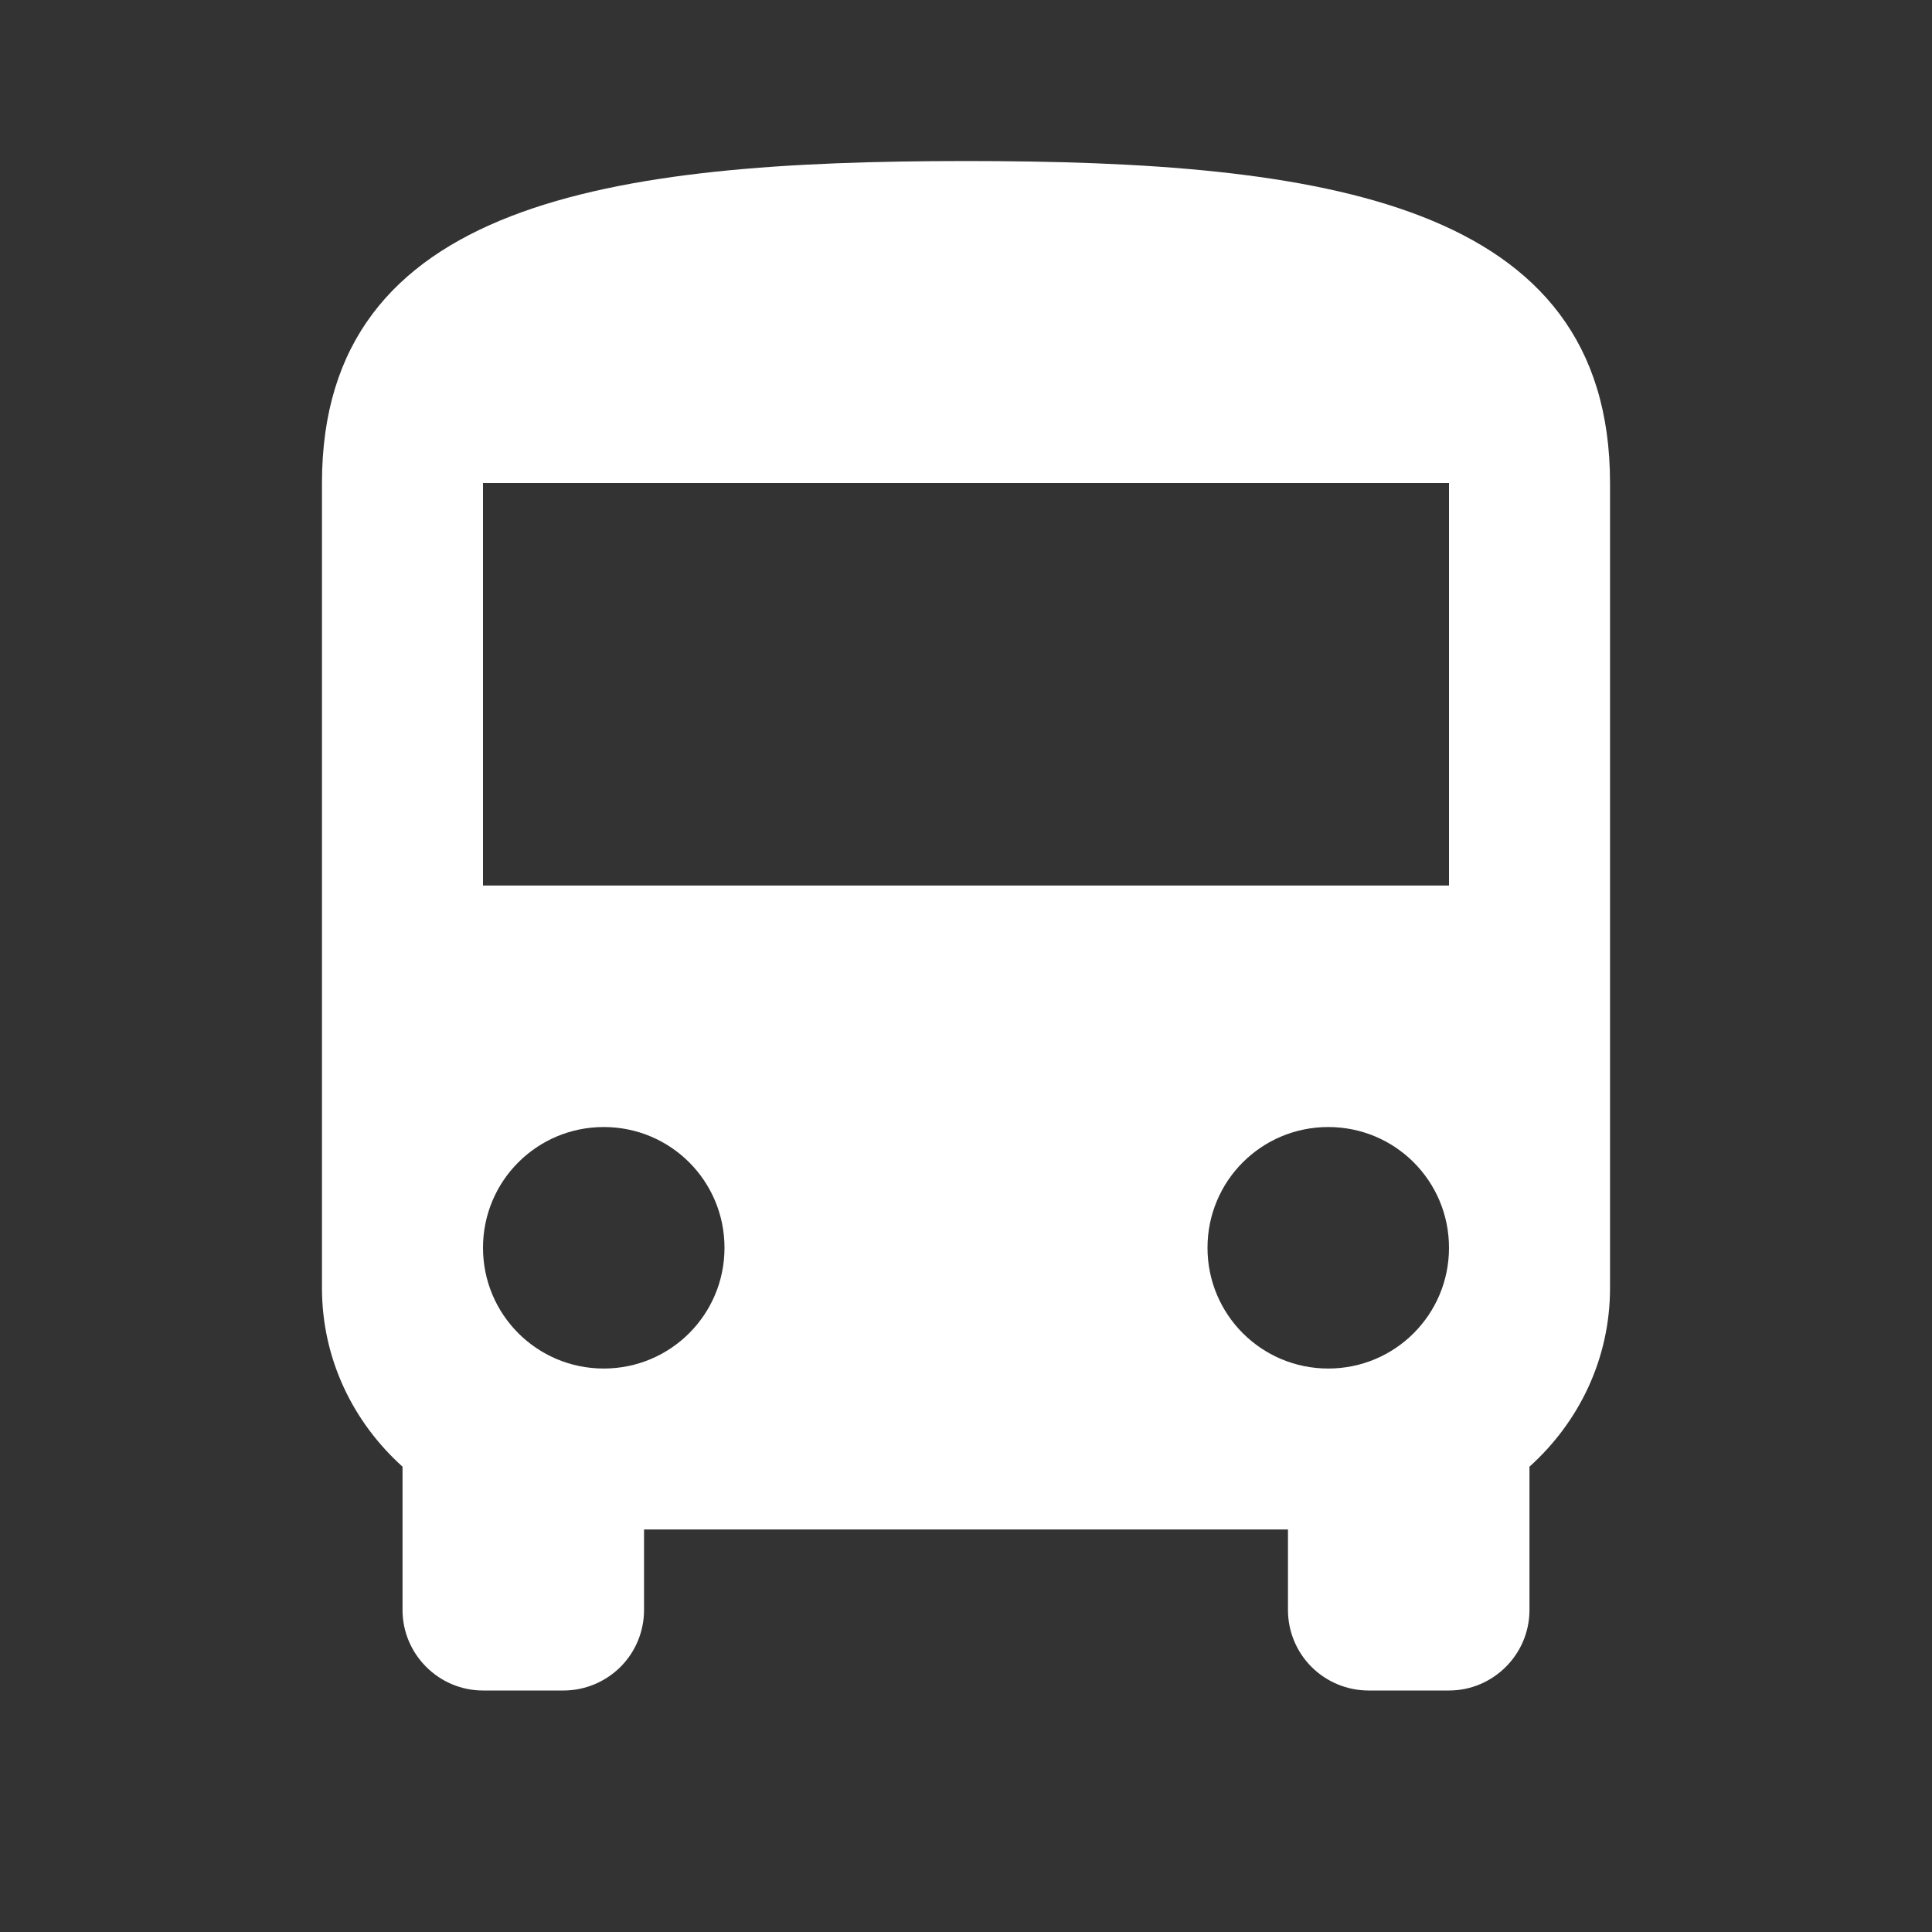 <?xml version="1.0" encoding="UTF-8"?> <svg xmlns="http://www.w3.org/2000/svg" width="20" height="20" viewBox="0 0 20 20" fill="none"><rect x="0" y="0" width="20" height="20" fill="#333333" stroke="none"/> <g clip-path="url(#clip0_9_34)"> <path d="M3.333 13.333C3.333 14.071 3.658 14.725 4.167 15.183V16.667C4.167 17.125 4.542 17.5 5 17.5H5.833C6.054 17.5 6.266 17.412 6.423 17.256C6.579 17.1 6.667 16.888 6.667 16.667V15.833H13.333V16.667C13.333 16.888 13.421 17.1 13.577 17.256C13.734 17.412 13.946 17.5 14.167 17.5H15C15.458 17.5 15.833 17.125 15.833 16.667V15.183C16.342 14.725 16.667 14.071 16.667 13.333V5C16.667 2.083 13.683 1.667 10 1.667C6.317 1.667 3.333 2.083 3.333 5V13.333ZM6.25 14.167C5.558 14.167 5 13.608 5 12.917C5 12.225 5.558 11.667 6.25 11.667C6.942 11.667 7.5 12.225 7.5 12.917C7.5 13.608 6.942 14.167 6.25 14.167ZM13.75 14.167C13.058 14.167 12.5 13.608 12.5 12.917C12.5 12.225 13.058 11.667 13.75 11.667C14.442 11.667 15 12.225 15 12.917C15 13.608 14.442 14.167 13.75 14.167ZM15 9.167H5V5H15V9.167Z" fill="white"></path> </g> <defs> <clipPath id="clip0_9_34"> <rect width="20" height="20" fill="white"></rect> </clipPath> </defs> </svg> 